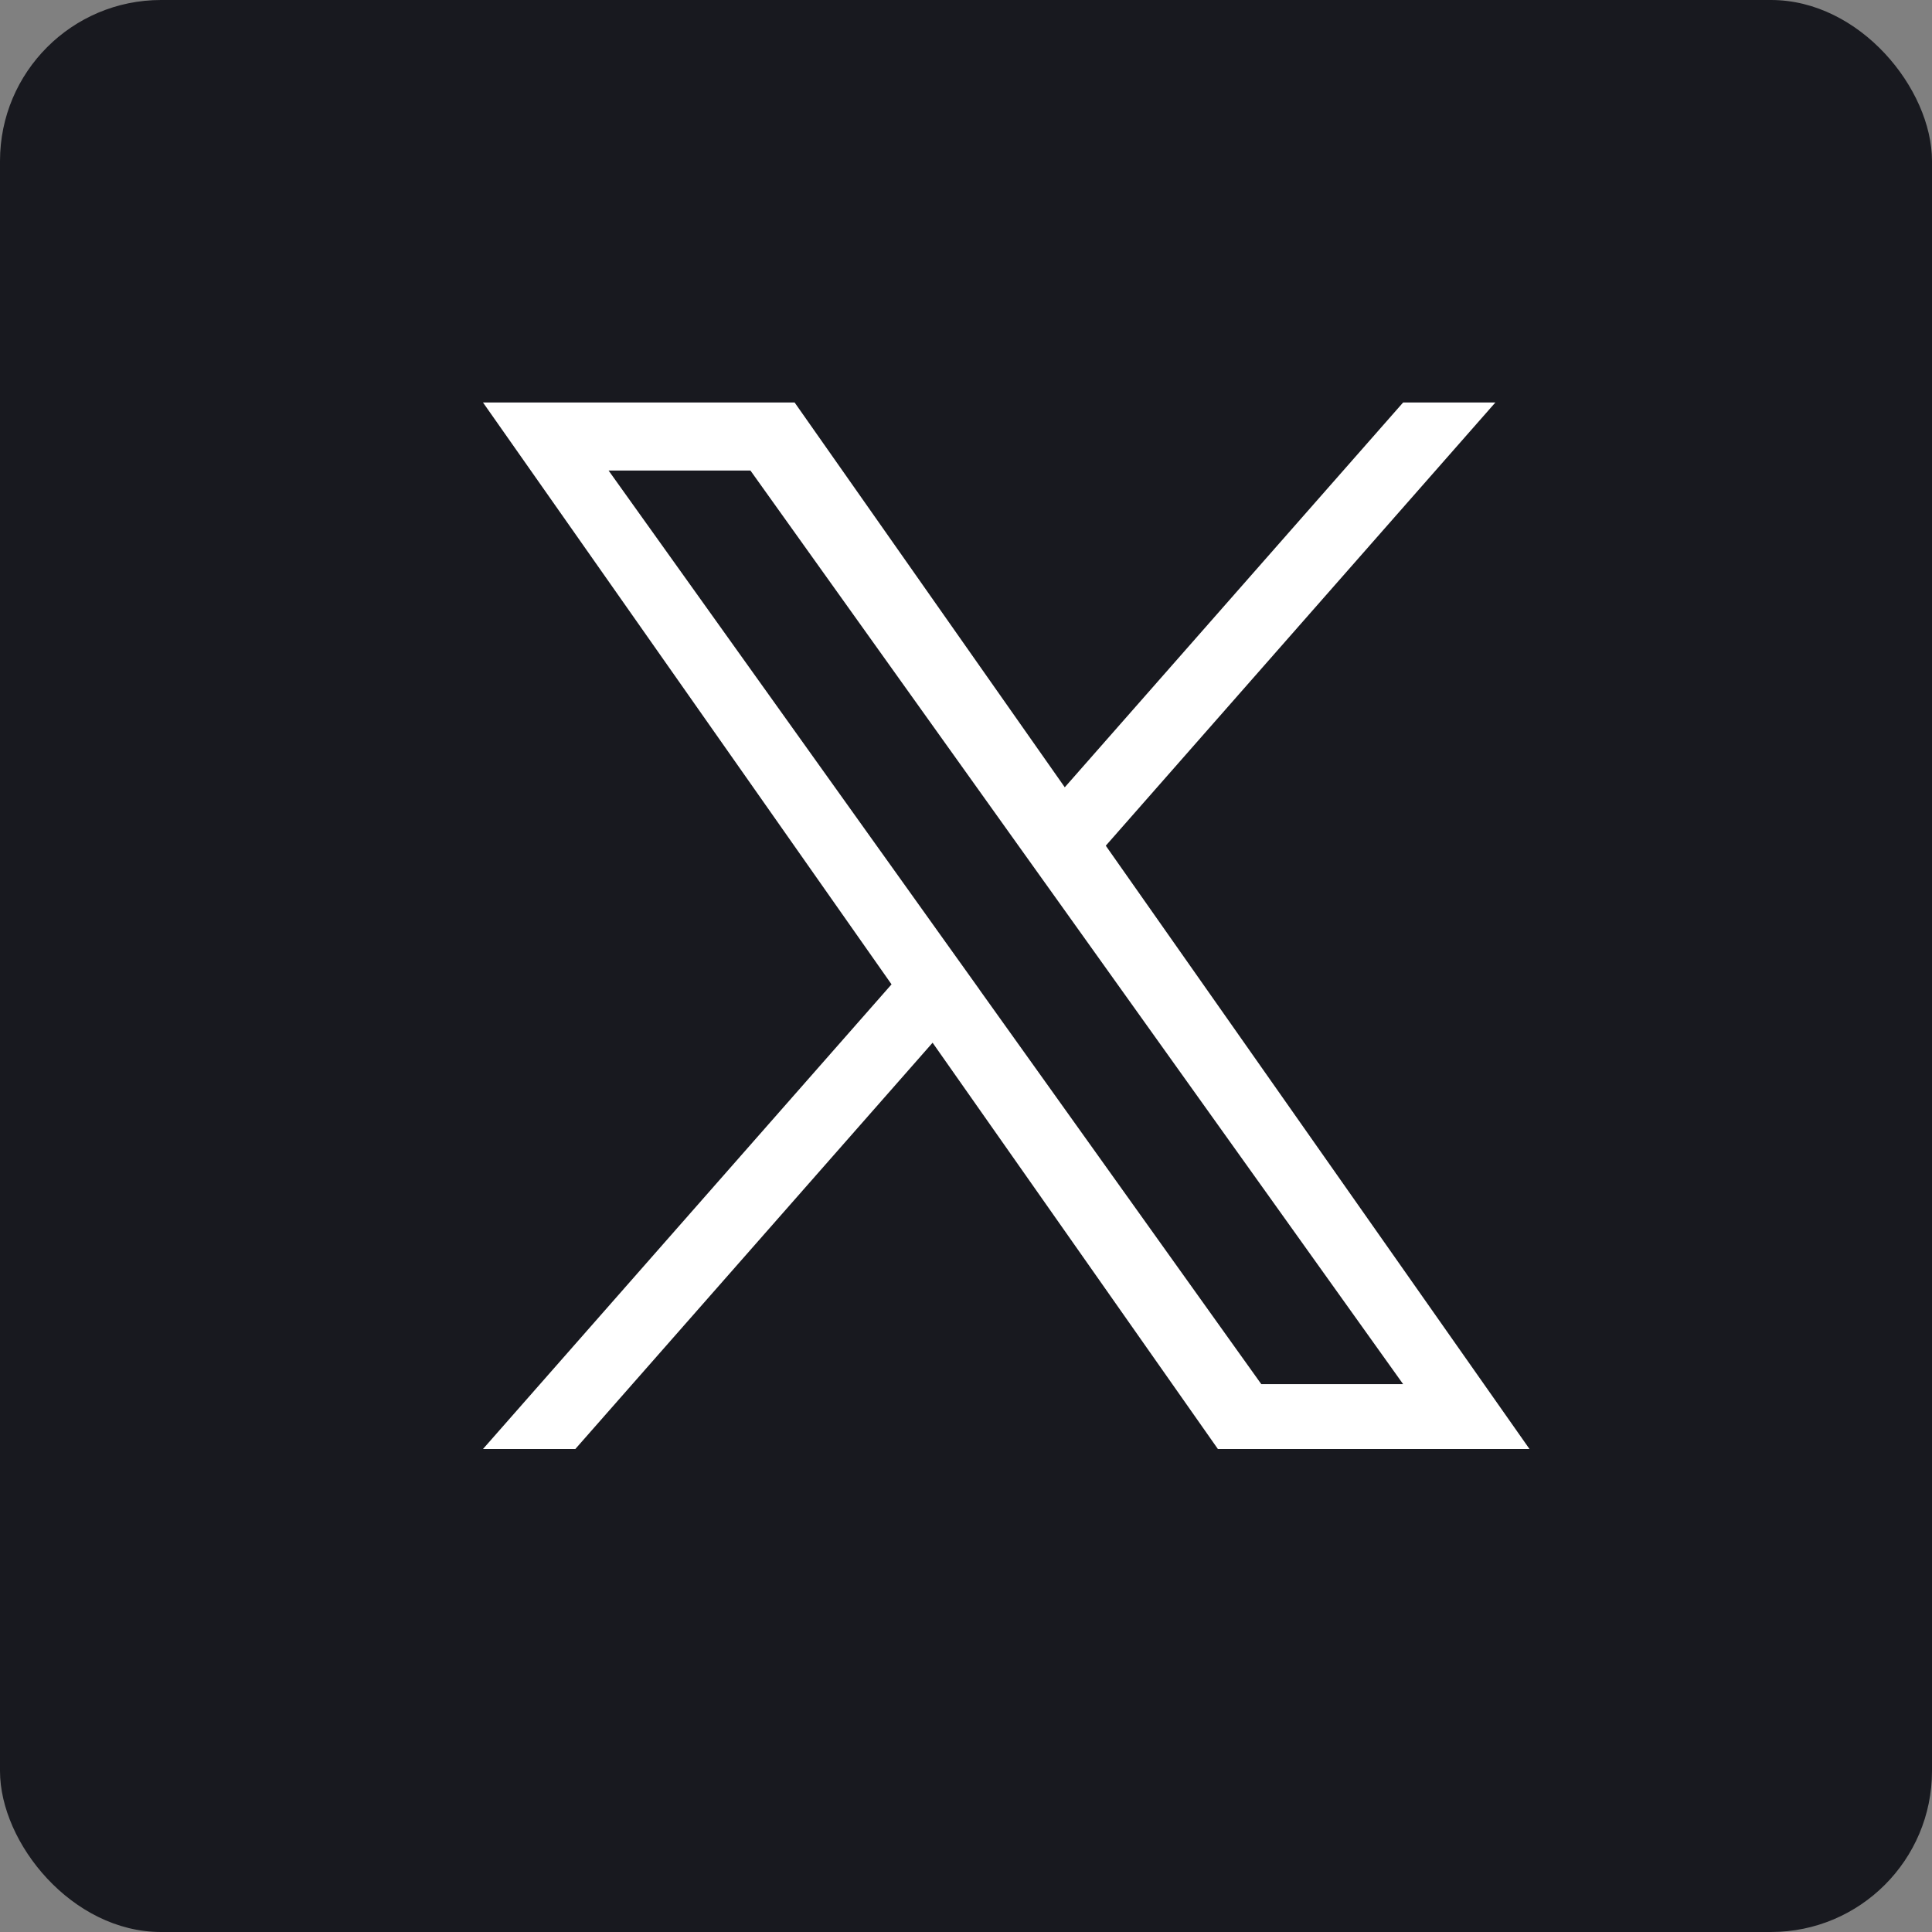 <svg width="24" height="24" viewBox="0 0 24 24" fill="none" xmlns="http://www.w3.org/2000/svg">
<rect x="0" y="0" width="24" height="24" fill="#808080" stroke="none"/>
<rect width="24" height="24" rx="2" fill="#18191F"/>
<path d="M13.737 10.505L18.576 5H17.43L13.227 9.78L9.871 5H6L11.075 12.228L6 18H7.147L11.585 12.953L15.129 18H19L13.736 10.505H13.737ZM12.166 12.291L11.652 11.572L7.56 5.845H9.322L12.624 10.467L13.138 11.186L17.43 17.194H15.668L12.166 12.292V12.291Z" fill="white"/>
</svg>
